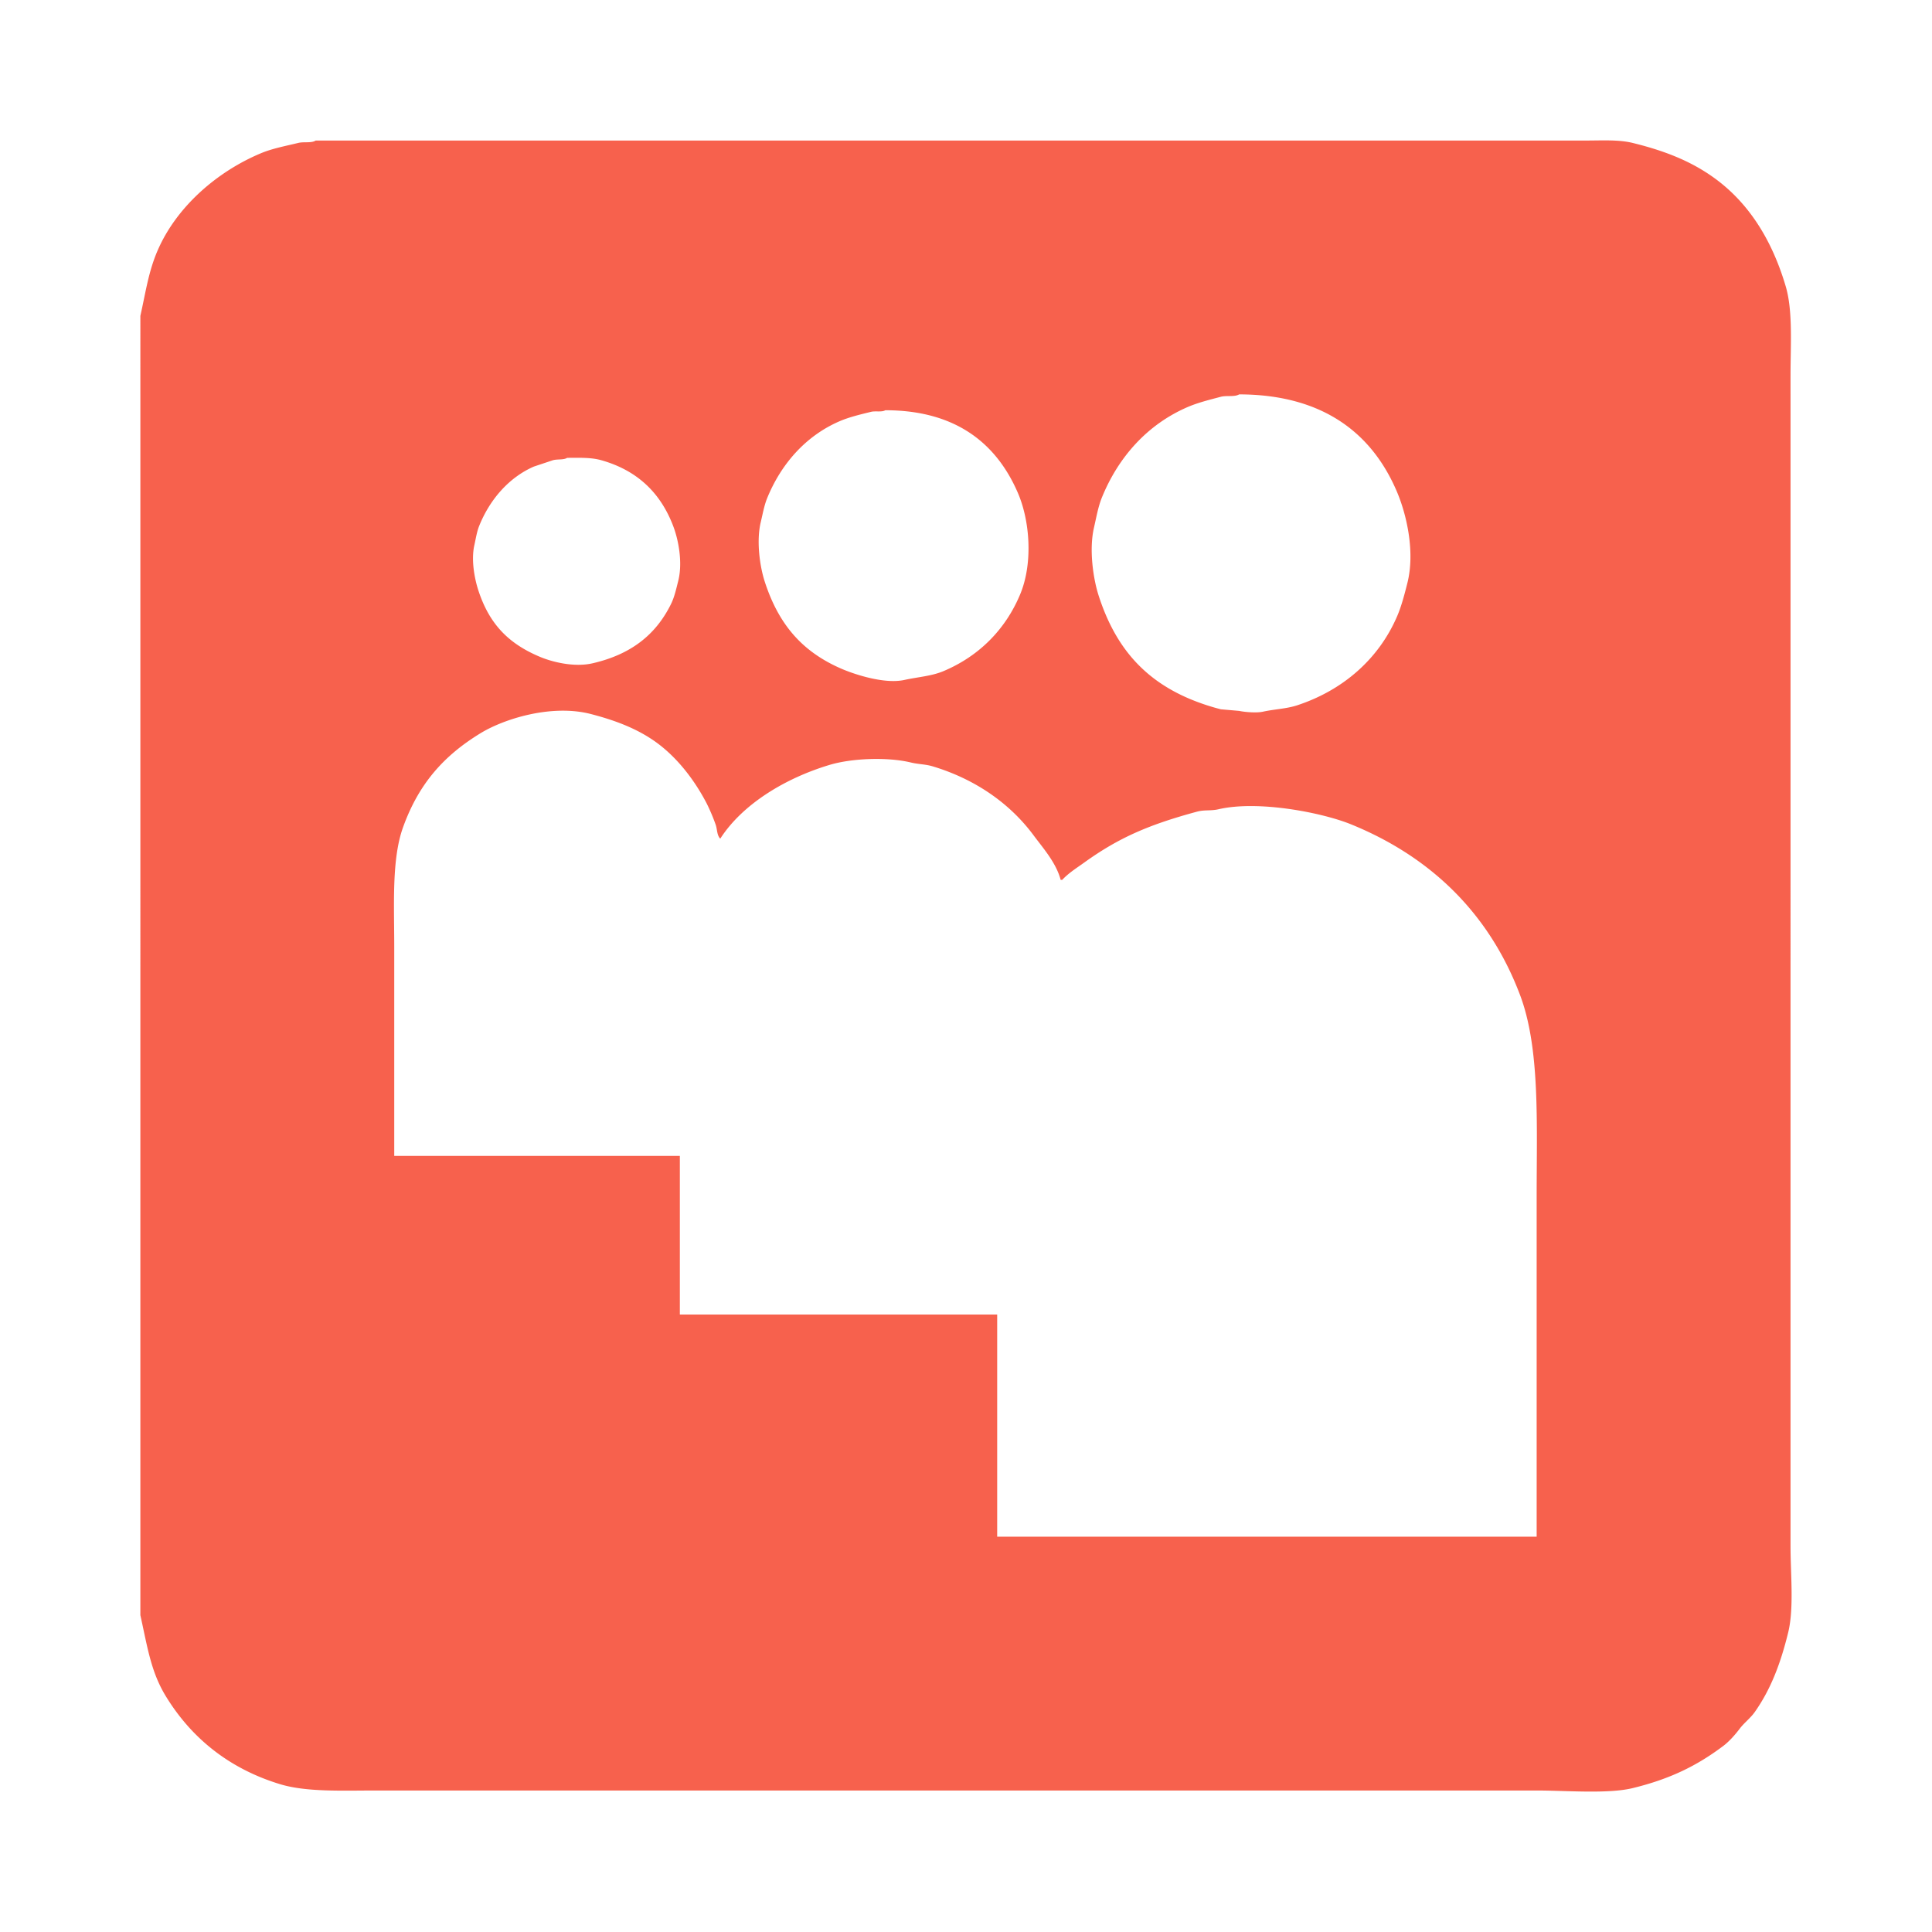 <svg xmlns="http://www.w3.org/2000/svg" width="256" height="256" viewBox="0 0 2560 2560">
  <defs>
    <style>
      .cls-1 {
        fill: #f7614d;
        fill-rule: evenodd;
      }
    </style>
  </defs>
  <path id="Фигура_1" data-name="Фигура 1" class="cls-1" d="M418.32,186.23H2100.27c22.27,0,44.35-1.435,63.08,3.153,43.5,10.663,78.42,24.655,109.32,47.3,45.31,33.2,75.66,82.181,93.56,142.949,9.54,32.369,6.31,77.087,6.31,117.723V2048.77c0,37.26,4.75,82.32-3.15,114.57-10.13,41.3-23.13,75.2-44.16,105.11-5.6,7.98-14.19,14.43-19.97,22.07-6.17,8.17-13.97,17.04-22.07,23.12-34.61,25.98-70.13,43.61-119.84,55.71-32.63,7.95-88.52,3.16-127.2,3.16H498.213c-45.325,0-92.214,2.24-127.2-8.41-67.945-20.7-117.772-61.6-151.376-116.67-19.612-32.15-24.15-64.4-33.639-107.22V418.522c7.511-33.651,10.955-59.344,23.127-87.241,25.019-57.343,78.328-103.828,136.659-128.234,15.258-6.384,32.595-9.555,49.407-13.664C402.726,187.542,412.566,189.923,418.32,186.23ZM1641.94,522.58c-6.06,3.668-16.71,1.182-24.18,3.153-15.02,3.967-30.48,7.765-44.15,13.665-52.92,22.848-91.58,65.84-113.53,119.824-5,12.288-7.43,26.583-10.51,39.942-6.73,29.13-1.02,67.789,6.3,90.394,21.61,66.7,58.99,110.558,120.89,136.642a295.959,295.959,0,0,0,41,13.665l24.18,2.1c7.16,1.549,22.74,2.976,31.54,1.051,15.23-3.333,31.2-3.817,45.2-8.409,60.83-19.954,108.12-61.382,132.45-117.722,5.88-13.615,9.87-29.132,13.67-44.146,10.61-41.921-1.26-91.565-13.67-120.876C1818.24,574.139,1753.01,522.751,1641.94,522.58ZM1173.1,543.6c-4.68,2.812-12.99.645-18.93,2.1-14.52,3.566-29.1,6.992-42.04,12.613-44.51,19.325-77.18,56.454-95.67,101.956-3.95,9.731-5.92,21.254-8.41,31.533-6.09,25.25-1.16,59.006,5.26,78.832,18.39,56.755,49.63,93.068,101.97,115.621,15.95,6.874,56.15,20.605,83.05,14.715,18.2-3.986,35.96-5.057,51.51-11.562,46.93-19.636,82.4-54.958,101.96-101.956,17.03-40.908,13.09-97.041-3.15-134.54C1320.4,587.681,1266.67,543.581,1173.1,543.6ZM751.557,606.668c-4.888,3.01-12.794,1.45-18.922,3.153l-25.23,8.409c-33.531,14.638-58.742,44.317-72.534,78.832-3.13,7.834-4.478,17.153-6.307,25.226-4.568,20.161.458,45.178,5.256,59.912,14.6,44.845,40.1,70.8,82,88.292,16.28,6.8,45.133,14,69.381,8.409,50.4-11.61,83.781-37.442,104.071-78.832,4.428-9.034,6.952-20.472,9.461-30.482,6.019-24.015.329-53.7-6.308-71.474-16.755-44.869-47.861-74.8-95.661-88.292C783.229,606,768.063,606.613,751.557,606.668ZM522.391,1531.63H900.83v210.22h420.49v294.31h714.83V1585.24c0.01-97.83,4.59-196.48-22.08-266.98-40.8-107.88-118.11-182.94-223.91-225.99-37.74-15.35-122.6-32.22-175.55-19.97-10.38,2.4-18.46.47-28.38,3.16-63.04,17.05-103.31,34.2-149.28,67.27-10.2,7.33-21.01,14.04-29.43,23.12h-2.1c-5.93-22.64-23.24-41.98-35.75-58.86-31.36-42.35-77.14-74.4-133.5-91.45-10.26-3.1-18.34-2.59-29.43-5.25-31.32-7.51-78.17-5.53-107.23,3.15-58.49,17.49-115.447,51.75-145.068,97.75a2.962,2.962,0,0,1-1.051-1.05c-3.573-4.78-2.966-11.63-5.256-17.87a249.792,249.792,0,0,0-11.563-27.33c-17.275-33.37-42.117-64.91-72.535-85.134-23.375-15.542-49.88-25.551-80.944-33.635C730.926,932.6,667.935,952.533,636.974,971.4c-48.911,29.8-82.265,67.163-103.02,125.083-15.1,42.14-11.562,102.23-11.563,158.71v276.44Z"/>
</svg>
